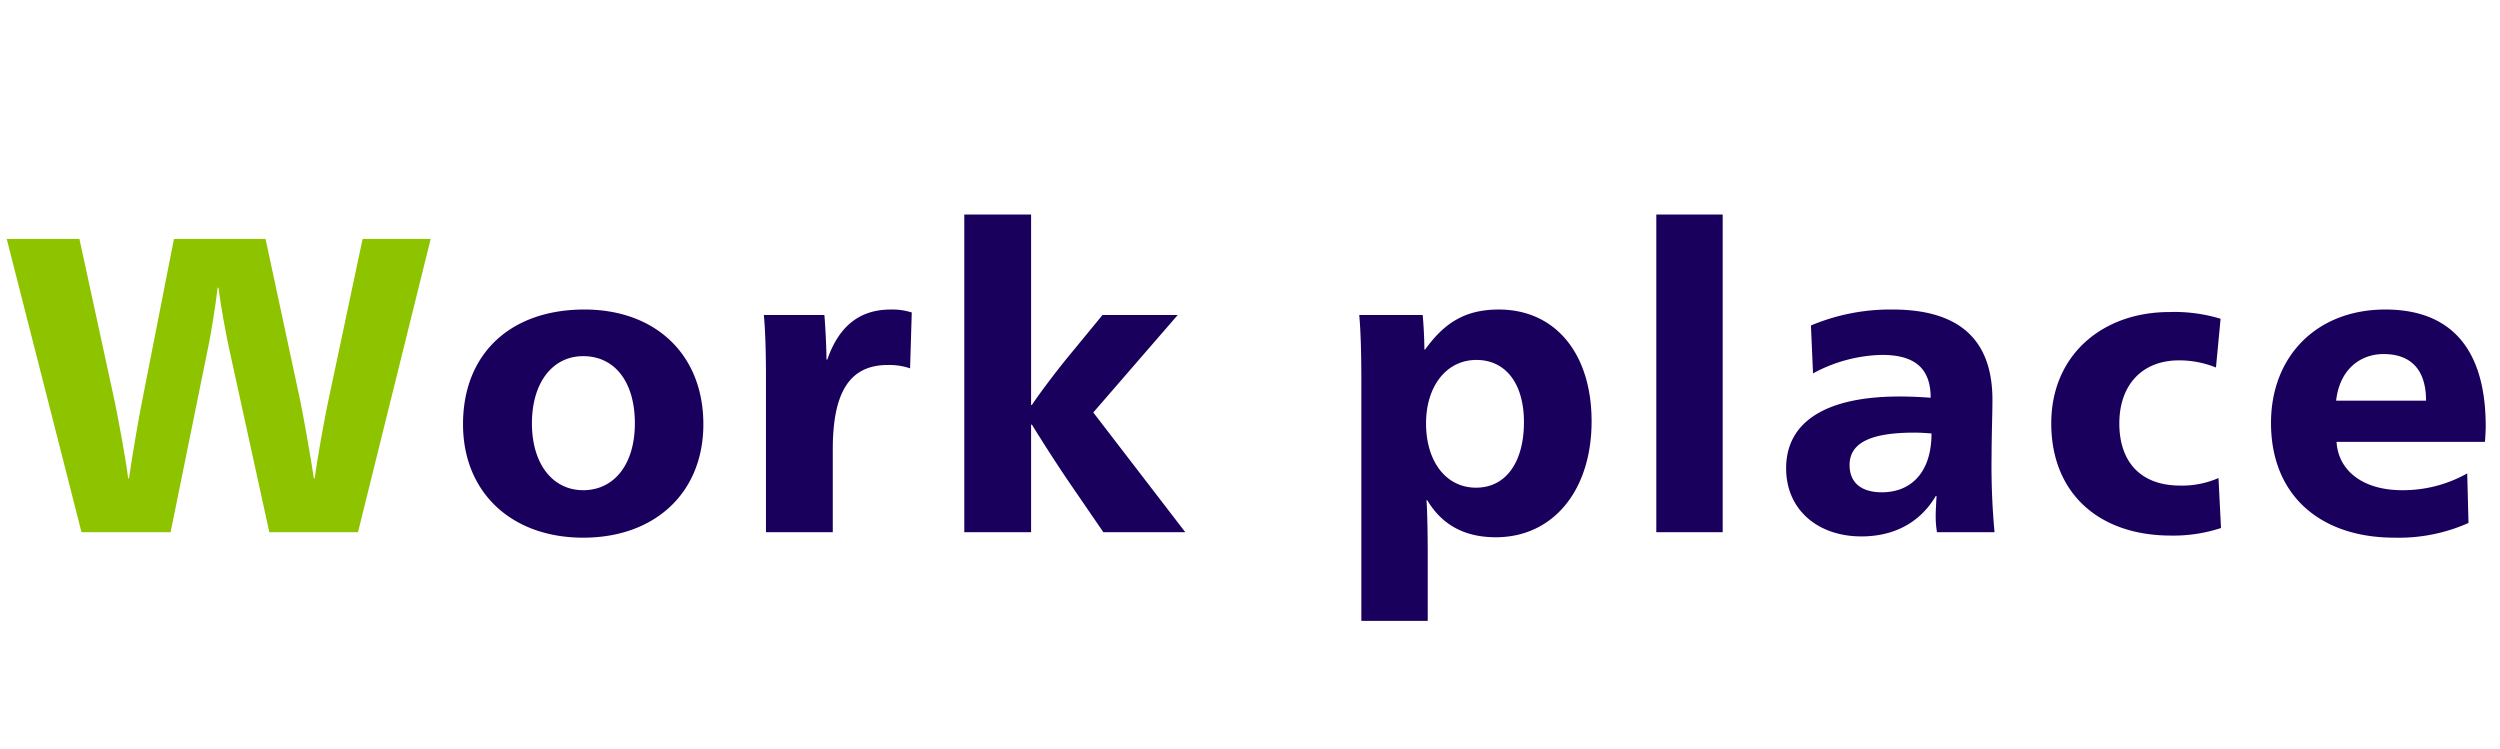 <svg xmlns="http://www.w3.org/2000/svg" width="357" height="107" viewBox="0 0 357 107"><defs><style>.a{fill:none;}.b{fill:#1a005d;}.c{fill:#8ec300;}</style></defs><g transform="translate(-140 -524)"><rect class="a" width="357" height="107" transform="translate(140 524)"/><path class="b" d="M83.28.78c10.26,0,17.16-6.42,17.16-16.2,0-9.96-6.84-16.38-16.98-16.38-10.56,0-17.34,6.3-17.34,16.38C66.12-5.7,73.02.78,83.28.78Zm0-6.78c-4.38,0-7.32-3.78-7.32-9.54,0-5.82,2.94-9.6,7.32-9.6,4.5,0,7.38,3.66,7.38,9.6C90.66-9.72,87.72-6,83.28-6Zm26.1,6h9.54V-11.82c0-8.16,2.4-12.06,7.86-12.06a9.289,9.289,0,0,1,3.18.48l.24-7.98a9.3,9.3,0,0,0-3-.42c-4.68,0-7.5,2.64-9.06,7.14h-.12c0-1.74-.18-5.1-.3-6.36h-8.64c.24,2.58.3,5.94.3,9.24ZM137.7,0h9.54V-15.36h.12c1.32,2.16,3.48,5.52,4.98,7.74L157.56,0h11.7L156.12-17.1l12.06-13.92H157.44l-4.98,6.06c-1.62,1.98-3.9,4.98-5.1,6.78h-.12V-45.36H137.7Zm56.7,12.66h9.48V2.82c0-1.8-.06-6.18-.18-7.38h.12c2.04,3.42,5.22,5.28,9.78,5.28,8.22,0,13.68-6.72,13.68-16.56,0-9.66-5.16-15.96-13.26-15.96-4.74,0-7.74,1.86-10.5,5.7h-.12c0-1.56-.12-3.66-.24-4.92H194.1c.24,2.58.3,6.24.3,9.48ZM210.78-6.36c-4.32,0-7.14-3.78-7.14-9.18,0-5.28,2.88-9.06,7.2-9.06,4.2,0,6.78,3.42,6.78,8.88C217.62-10.08,215.1-6.36,210.78-6.36ZM236.52,0H246V-45.36h-9.48ZM265.8.6c5.04,0,8.58-2.28,10.62-5.76h.12c-.06,1.08-.12,2.04-.12,2.7A13.31,13.31,0,0,0,276.6,0h8.22a103.062,103.062,0,0,1-.42-11.1c0-2.52.12-5.82.12-7.8,0-8.16-4.26-12.9-14.28-12.9a29.193,29.193,0,0,0-11.64,2.28l.3,6.84a21.517,21.517,0,0,1,9.84-2.64c4.56,0,6.96,1.8,6.96,6.12-1.5-.12-3.18-.18-4.44-.18-10.32,0-16.2,3.48-16.2,10.26C255.06-3.18,259.62.6,265.8.6Zm2.94-6.3c-2.82,0-4.62-1.26-4.62-3.9,0-3.3,3.3-4.62,9.24-4.62.9,0,1.74.06,2.46.12C275.82-8.46,272.82-5.7,268.74-5.7ZM310.02.48A21.684,21.684,0,0,0,317.16-.6l-.36-7.14a12.852,12.852,0,0,1-5.46,1.08c-5.7,0-8.7-3.42-8.7-8.88,0-5.4,3.18-9,8.52-9a14.026,14.026,0,0,1,5.28,1.02l.66-6.96a22.562,22.562,0,0,0-7.32-.96c-9.54,0-16.86,6.12-16.86,15.9C292.92-5.64,299.64.48,310.02.48Zm31.92.3a24.473,24.473,0,0,0,10.56-2.1l-.18-7.08a18.688,18.688,0,0,1-9.3,2.4c-5.64,0-9.12-2.82-9.36-6.9h21.18c.06-.42.12-1.74.12-2.22,0-11.28-5.16-16.68-14.34-16.68-9.78,0-16.32,6.66-16.32,16.2C324.3-5.22,331.38.78,341.94.78ZM333.6-18.78c.48-4.38,3.36-6.66,6.78-6.66,3.72,0,6.06,2.04,6.06,6.66Z" transform="translate(140 600)"/><path class="c" d="M11.64,0H24.36l5.4-26.58c.42-1.98,1.02-5.88,1.32-8.34h.12c.3,2.46,1.02,6.36,1.44,8.34L38.46,0H51.12L61.5-41.88H51.78L46.86-18.66c-.36,1.62-1.56,8.1-1.92,10.98h-.12c-.42-2.94-1.62-9.54-1.92-10.98L37.92-41.88H24.84L20.28-18.66c-.3,1.44-1.44,7.92-1.86,10.98H18.3c-.36-3.06-1.62-9.54-1.92-10.98L11.34-41.88H.96Z" transform="translate(140 600)"/></g></svg>